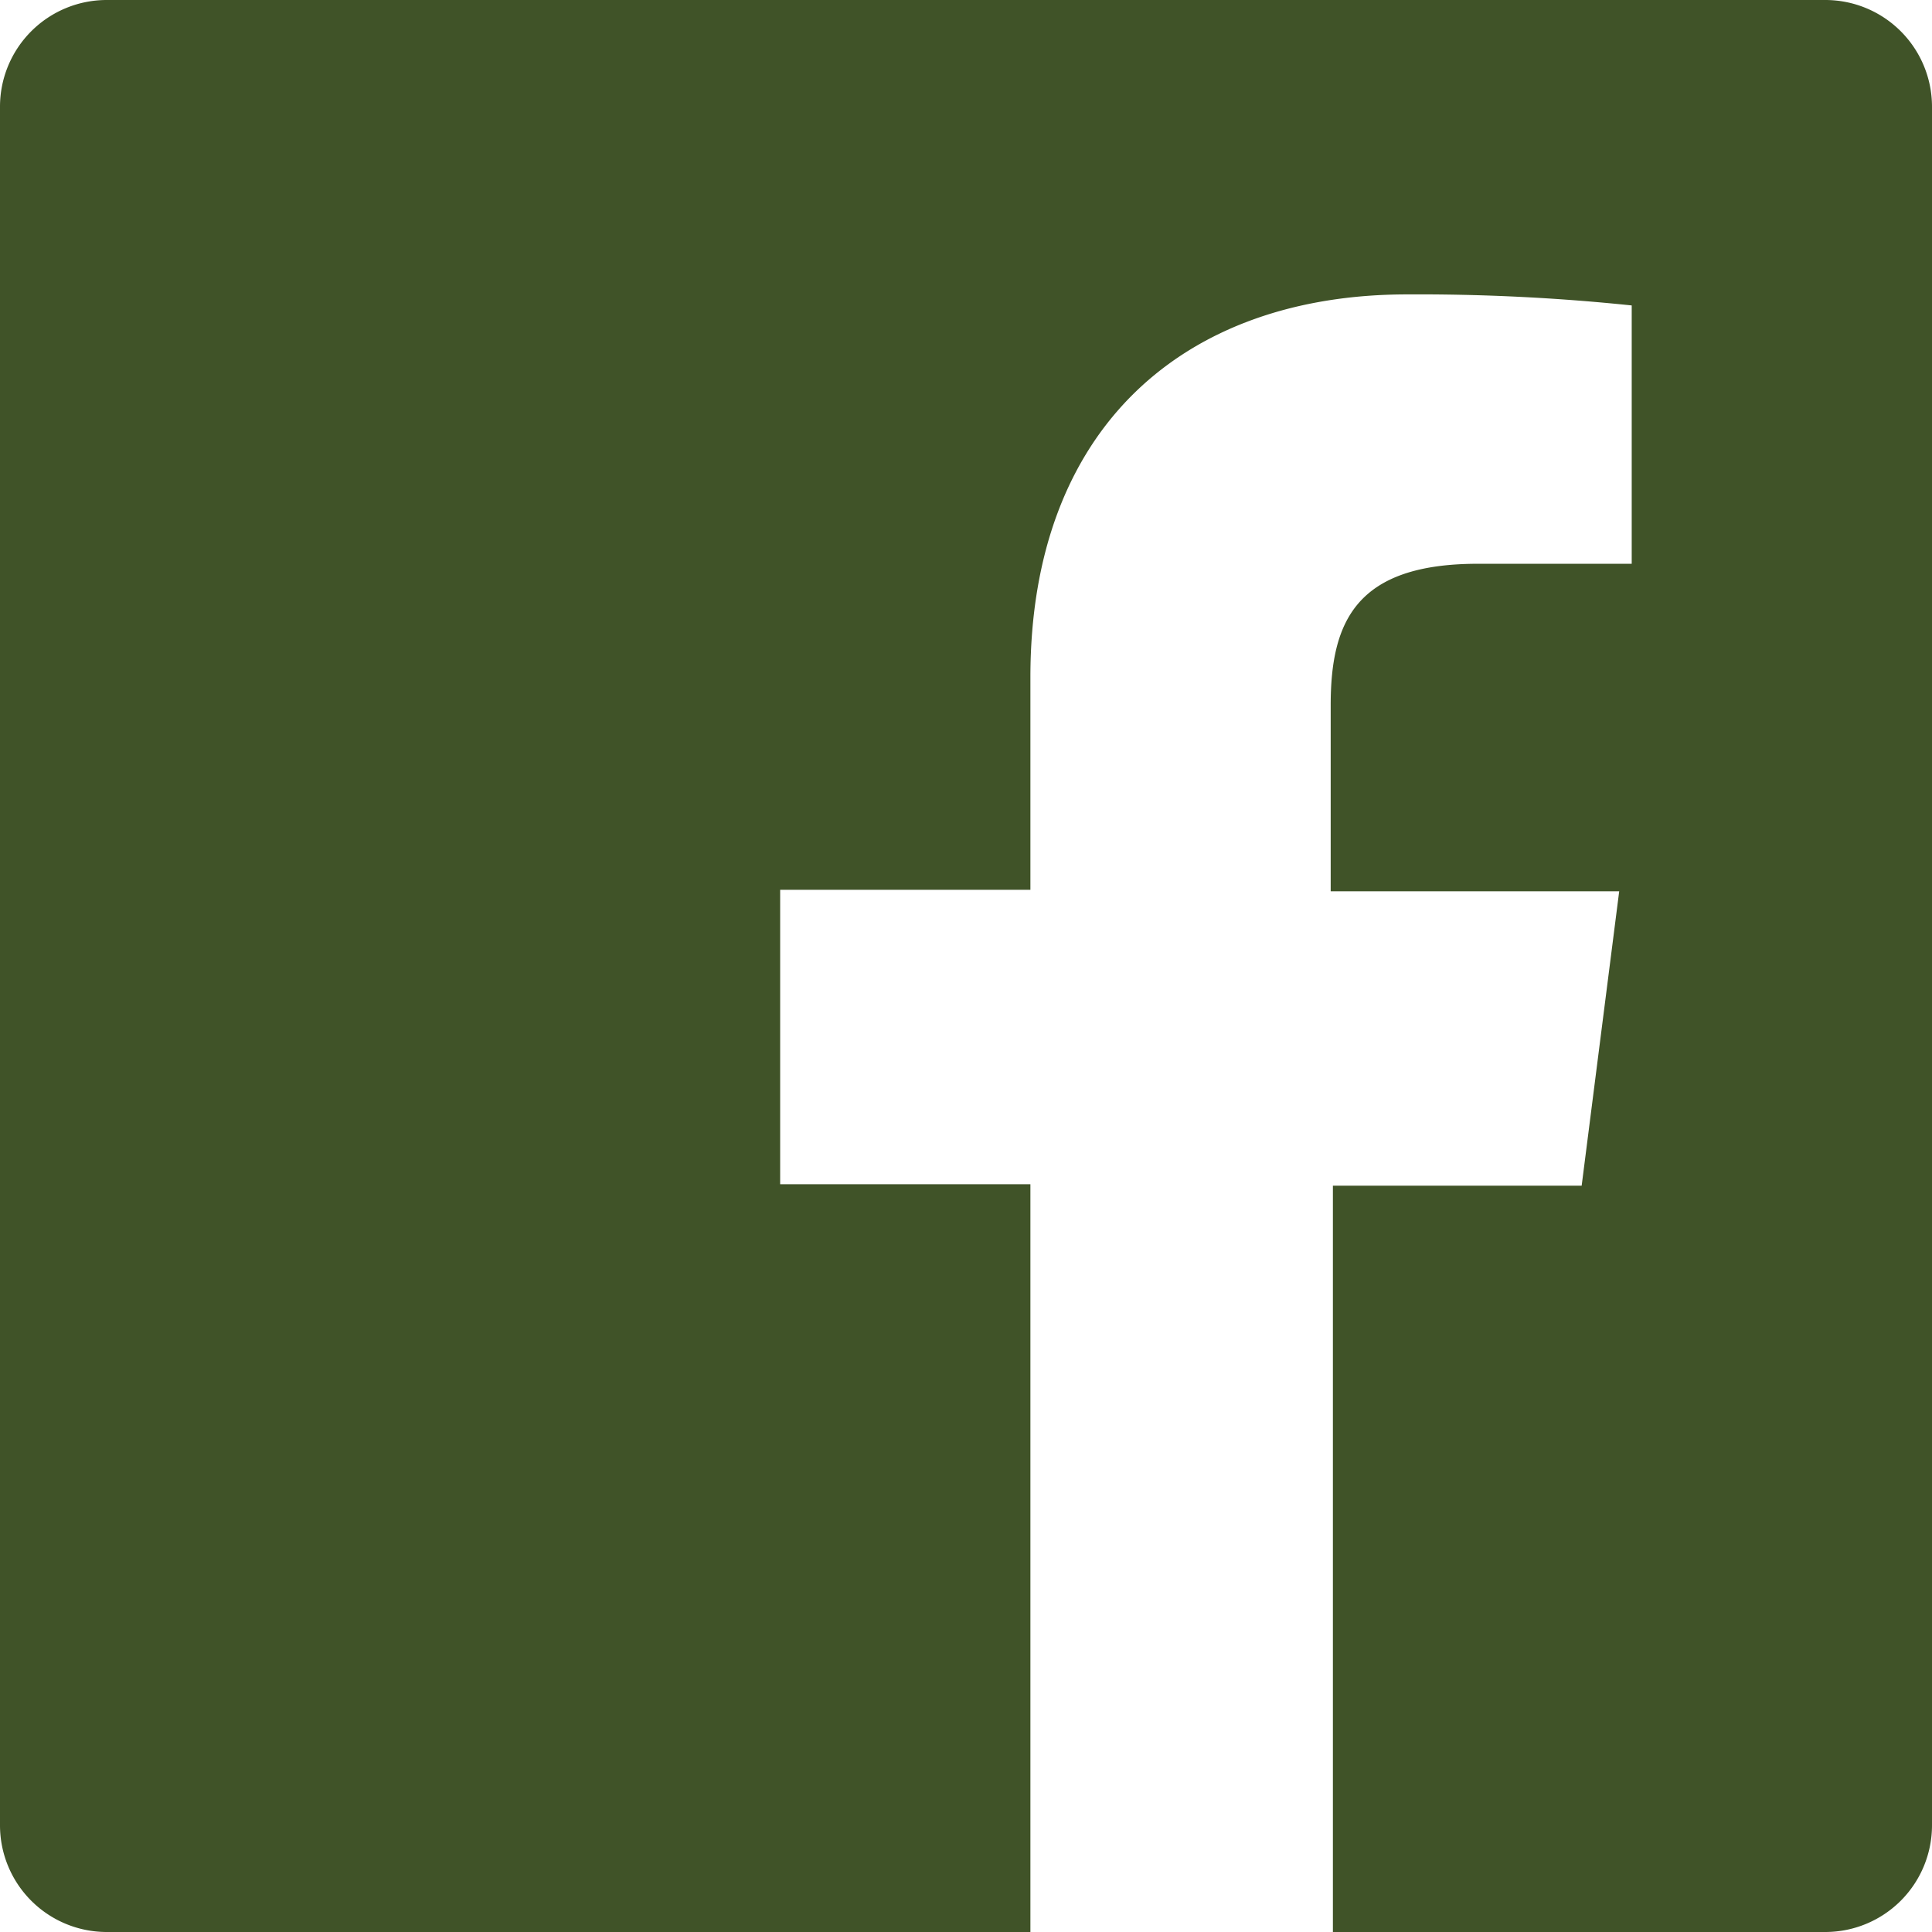<svg id="レイヤー_1" data-name="レイヤー 1" xmlns="http://www.w3.org/2000/svg" viewBox="0 0 26.25 26.25"><defs><style>.cls-1{fill:#405328;}</style></defs><title>fb</title><path class="cls-1" d="M24.8,0H1.45A1.45,1.45,0,0,0,0,1.45V24.8a1.45,1.45,0,0,0,1.45,1.45H14V16.09H10.6v-4H14V9.2C14,5.81,16.09,4,19.12,4a27.92,27.92,0,0,1,3.05.15V7.66H20.08c-1.65,0-2,.78-2,1.92v2.53H22l-.51,4H18.11V26.25H24.8a1.45,1.45,0,0,0,1.45-1.45V1.45A1.45,1.45,0,0,0,24.8,0Z"/></svg>